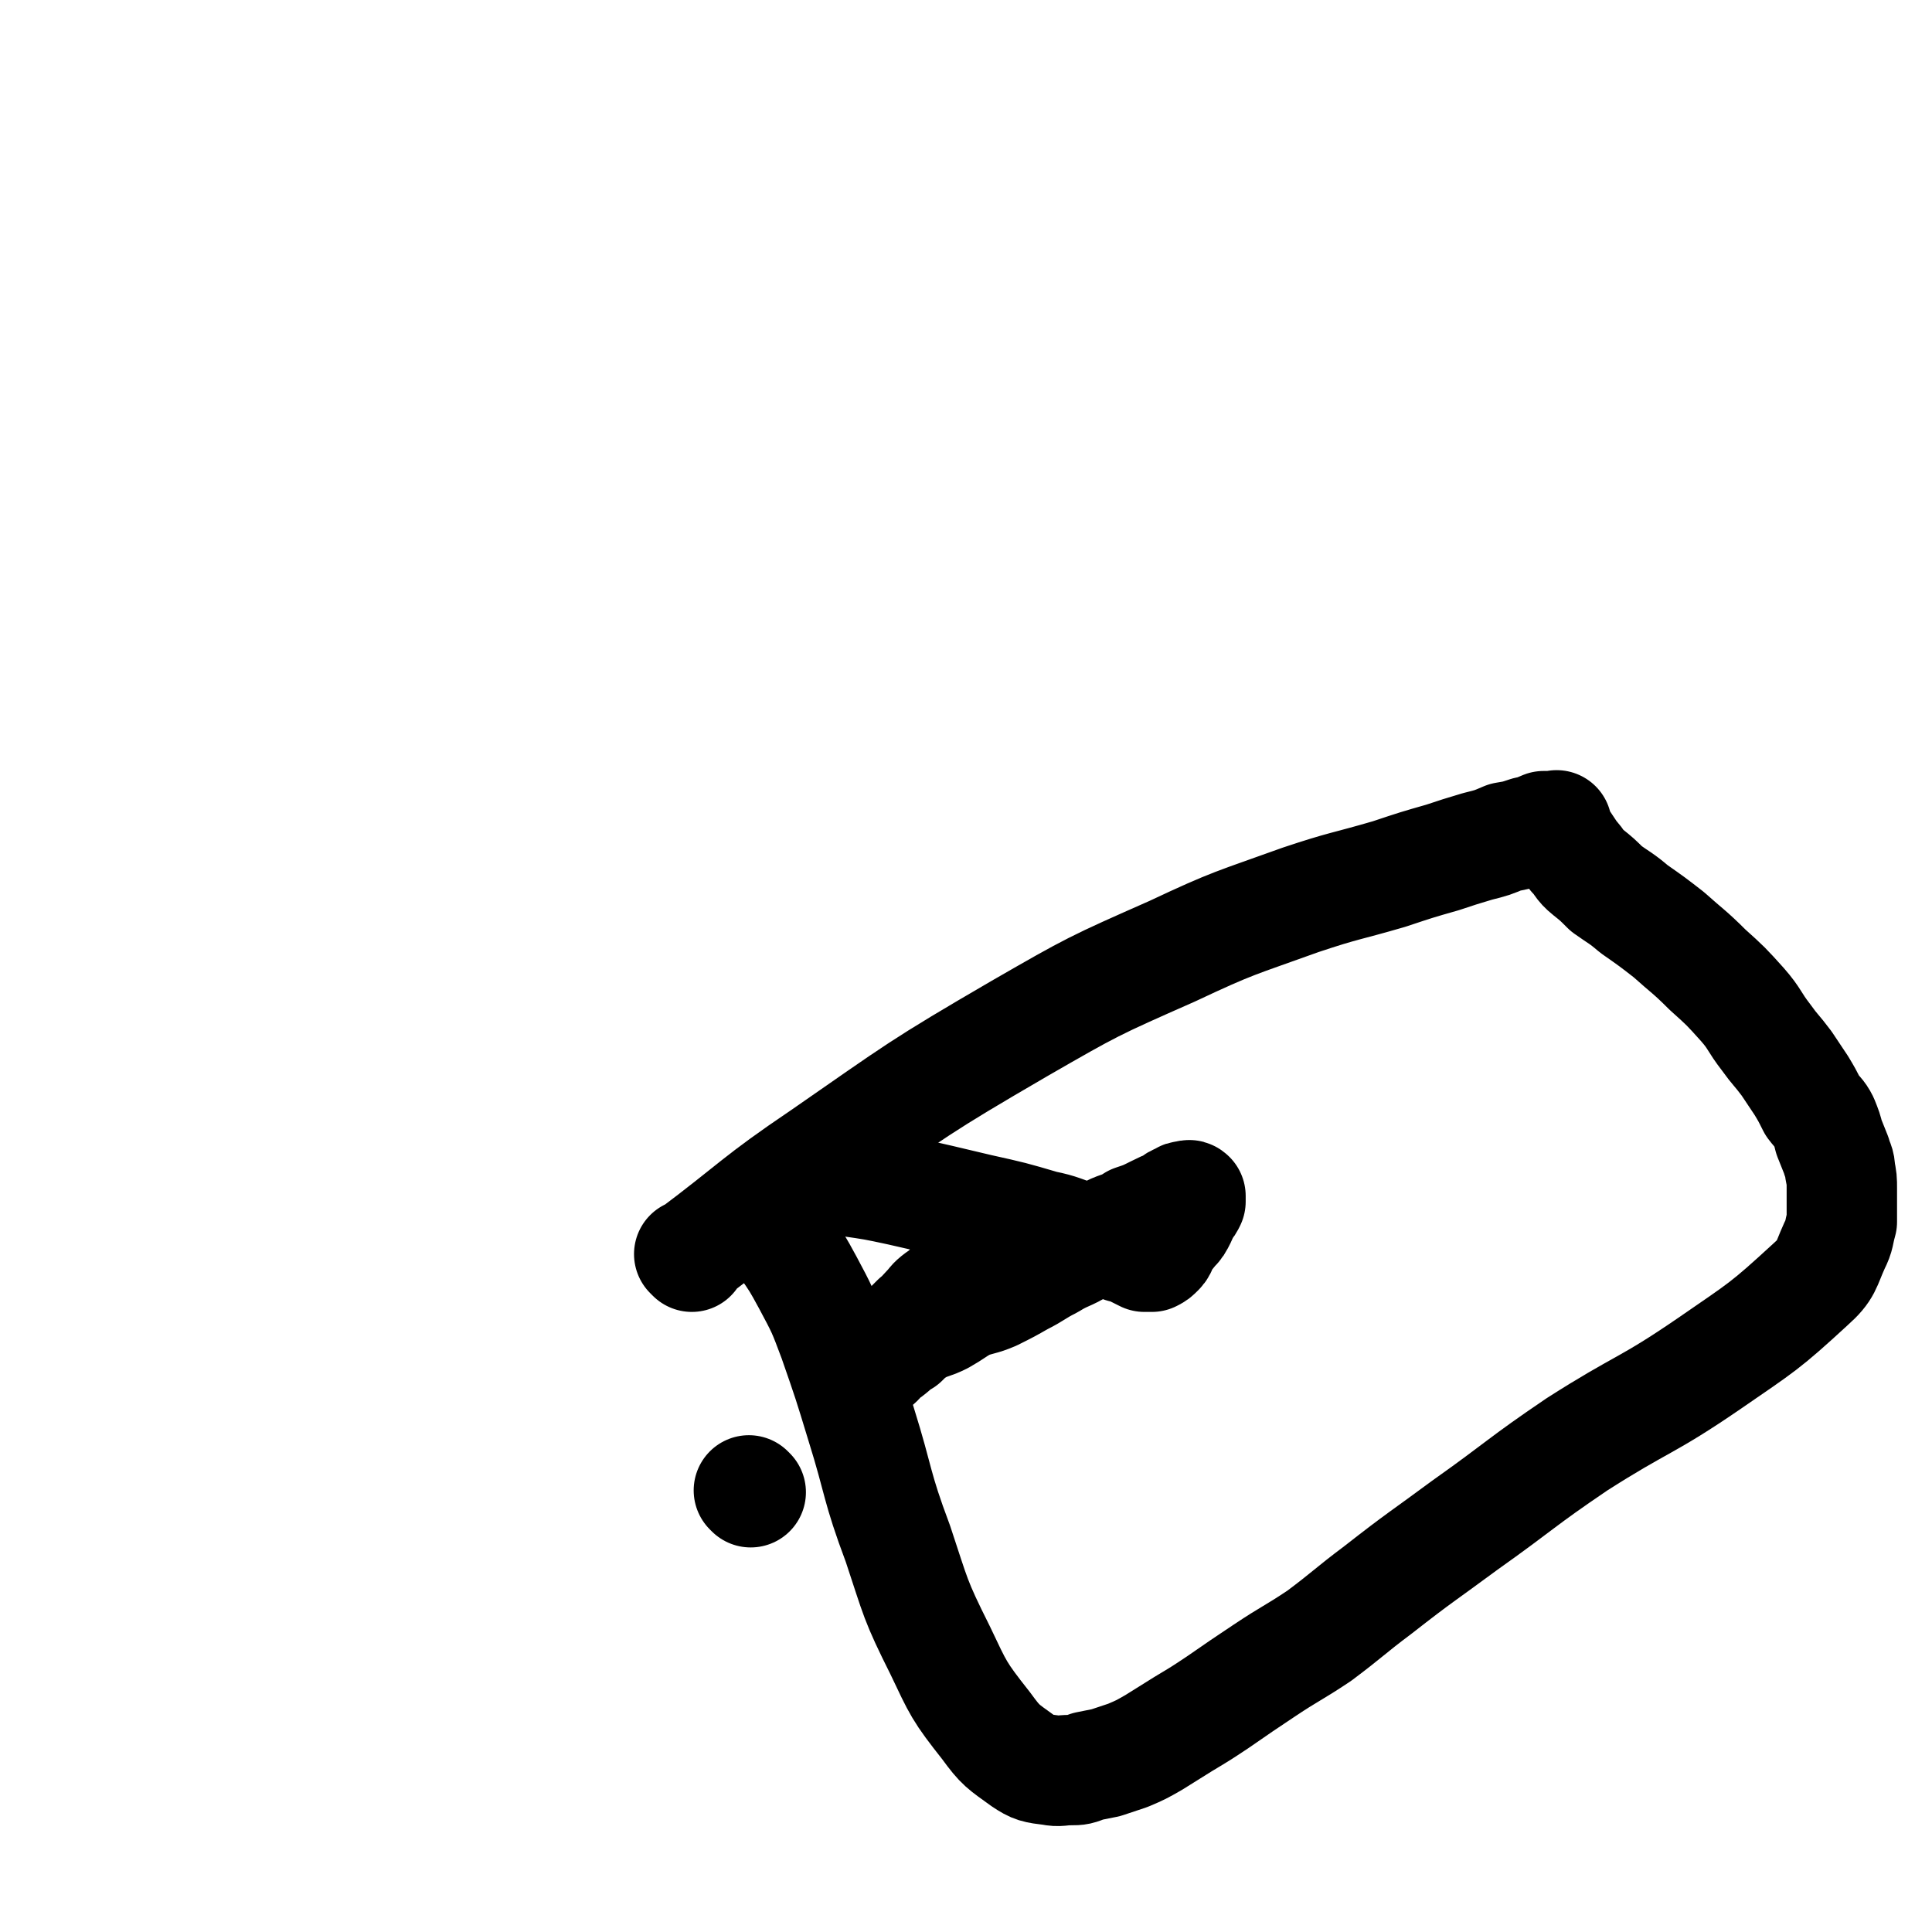 <svg viewBox='0 0 1050 1050' version='1.1' xmlns='http://www.w3.org/2000/svg' xmlns:xlink='http://www.w3.org/1999/xlink'><g fill='none' stroke='#000000' stroke-width='60' stroke-linecap='round' stroke-linejoin='round'><path d='M376,683c-1,-1 -1,-1 -1,-1 -1,-1 0,0 0,0 0,0 0,0 0,0 0,0 0,0 0,0 -1,-1 0,0 0,0 36,-27 35,-29 72,-54 52,-36 52,-37 107,-69 40,-23 40,-23 83,-42 34,-16 34,-15 70,-28 24,-8 24,-7 48,-14 15,-5 15,-5 29,-9 9,-3 9,-3 19,-6 8,-2 8,-2 15,-5 6,-1 6,-1 12,-3 5,-1 4,-1 9,-3 2,0 2,0 5,0 1,0 1,0 2,0 0,0 0,0 0,0 0,0 0,-1 0,0 -1,0 0,1 0,2 1,1 1,1 2,3 1,2 1,2 3,5 2,3 2,3 4,6 4,4 3,5 8,9 5,4 5,4 10,9 7,5 8,5 15,11 10,7 10,7 19,14 10,9 11,9 21,19 10,9 10,9 19,19 7,8 6,9 13,18 5,7 5,6 11,14 4,6 4,6 8,12 3,5 3,5 6,11 3,4 4,4 6,8 2,5 2,5 3,9 2,5 2,5 4,10 1,4 2,4 2,8 1,5 1,5 1,10 0,4 0,4 0,8 0,5 0,5 0,10 -2,7 -1,7 -4,13 -5,11 -4,13 -13,21 -25,23 -26,23 -55,43 -35,24 -36,21 -72,44 -31,21 -30,22 -61,44 -23,17 -24,17 -47,35 -16,12 -16,13 -32,25 -15,10 -15,9 -30,19 -12,8 -12,8 -25,17 -9,6 -9,6 -19,12 -8,5 -8,5 -16,10 -7,4 -7,4 -14,7 -6,2 -6,2 -12,4 -5,1 -5,1 -10,2 -5,2 -5,2 -9,2 -6,0 -6,1 -11,0 -8,-1 -9,-1 -15,-5 -11,-8 -12,-8 -20,-19 -15,-19 -15,-20 -25,-41 -14,-28 -13,-28 -23,-58 -12,-32 -10,-33 -20,-65 -7,-23 -7,-23 -15,-46 -6,-16 -6,-16 -14,-31 -6,-11 -6,-11 -13,-21 -4,-6 -5,-6 -9,-11 -4,-3 -5,-4 -7,-6 '/><path d='M408,811c-1,-1 -1,-1 -1,-1 '/><path d='M457,642c-1,-1 -1,-1 -1,-1 -1,-1 0,0 0,0 0,0 0,0 0,0 0,0 0,0 0,0 -1,-1 0,0 0,0 2,1 2,0 5,1 14,2 14,2 28,5 22,5 22,5 43,10 18,4 18,4 35,9 10,2 10,3 20,6 6,1 6,1 13,3 5,1 5,1 10,3 4,1 4,1 8,3 2,1 2,1 4,2 1,0 1,0 3,0 0,0 0,0 1,0 0,0 0,0 0,0 2,-1 2,-1 4,-3 2,-2 1,-3 3,-6 2,-3 2,-2 5,-6 2,-2 2,-2 4,-6 1,-2 1,-3 3,-6 1,-1 1,-1 2,-3 0,-1 0,-1 0,-3 0,0 0,0 0,0 -1,-1 -1,0 -2,0 -2,0 -2,0 -3,1 -3,1 -3,1 -5,3 -5,2 -5,2 -9,4 -6,3 -6,3 -12,5 -6,4 -7,3 -13,6 -7,4 -7,5 -15,9 -8,5 -9,4 -17,9 -8,4 -8,5 -16,9 -7,4 -7,4 -15,8 -7,3 -7,2 -15,5 -7,4 -6,4 -13,8 -6,3 -6,2 -12,5 -5,3 -5,3 -9,7 -4,2 -4,3 -8,6 -2,1 -2,1 -4,3 -1,1 -1,2 -3,3 -1,0 -1,0 -2,0 0,0 0,0 0,0 0,-1 0,-1 1,-2 1,-1 1,-1 3,-3 1,-1 1,-1 3,-3 1,-1 1,-1 3,-3 1,-1 1,-1 3,-3 2,-2 2,-2 5,-4 3,-3 3,-3 6,-6 3,-2 3,-3 6,-6 3,-3 2,-3 6,-6 3,-2 3,-2 6,-5 4,-3 3,-3 7,-6 2,-2 2,-2 6,-4 2,-1 3,-1 6,-3 1,-1 1,-2 3,-3 1,0 1,0 3,0 0,0 0,0 0,0 0,0 0,0 0,0 '/></g>
</svg>